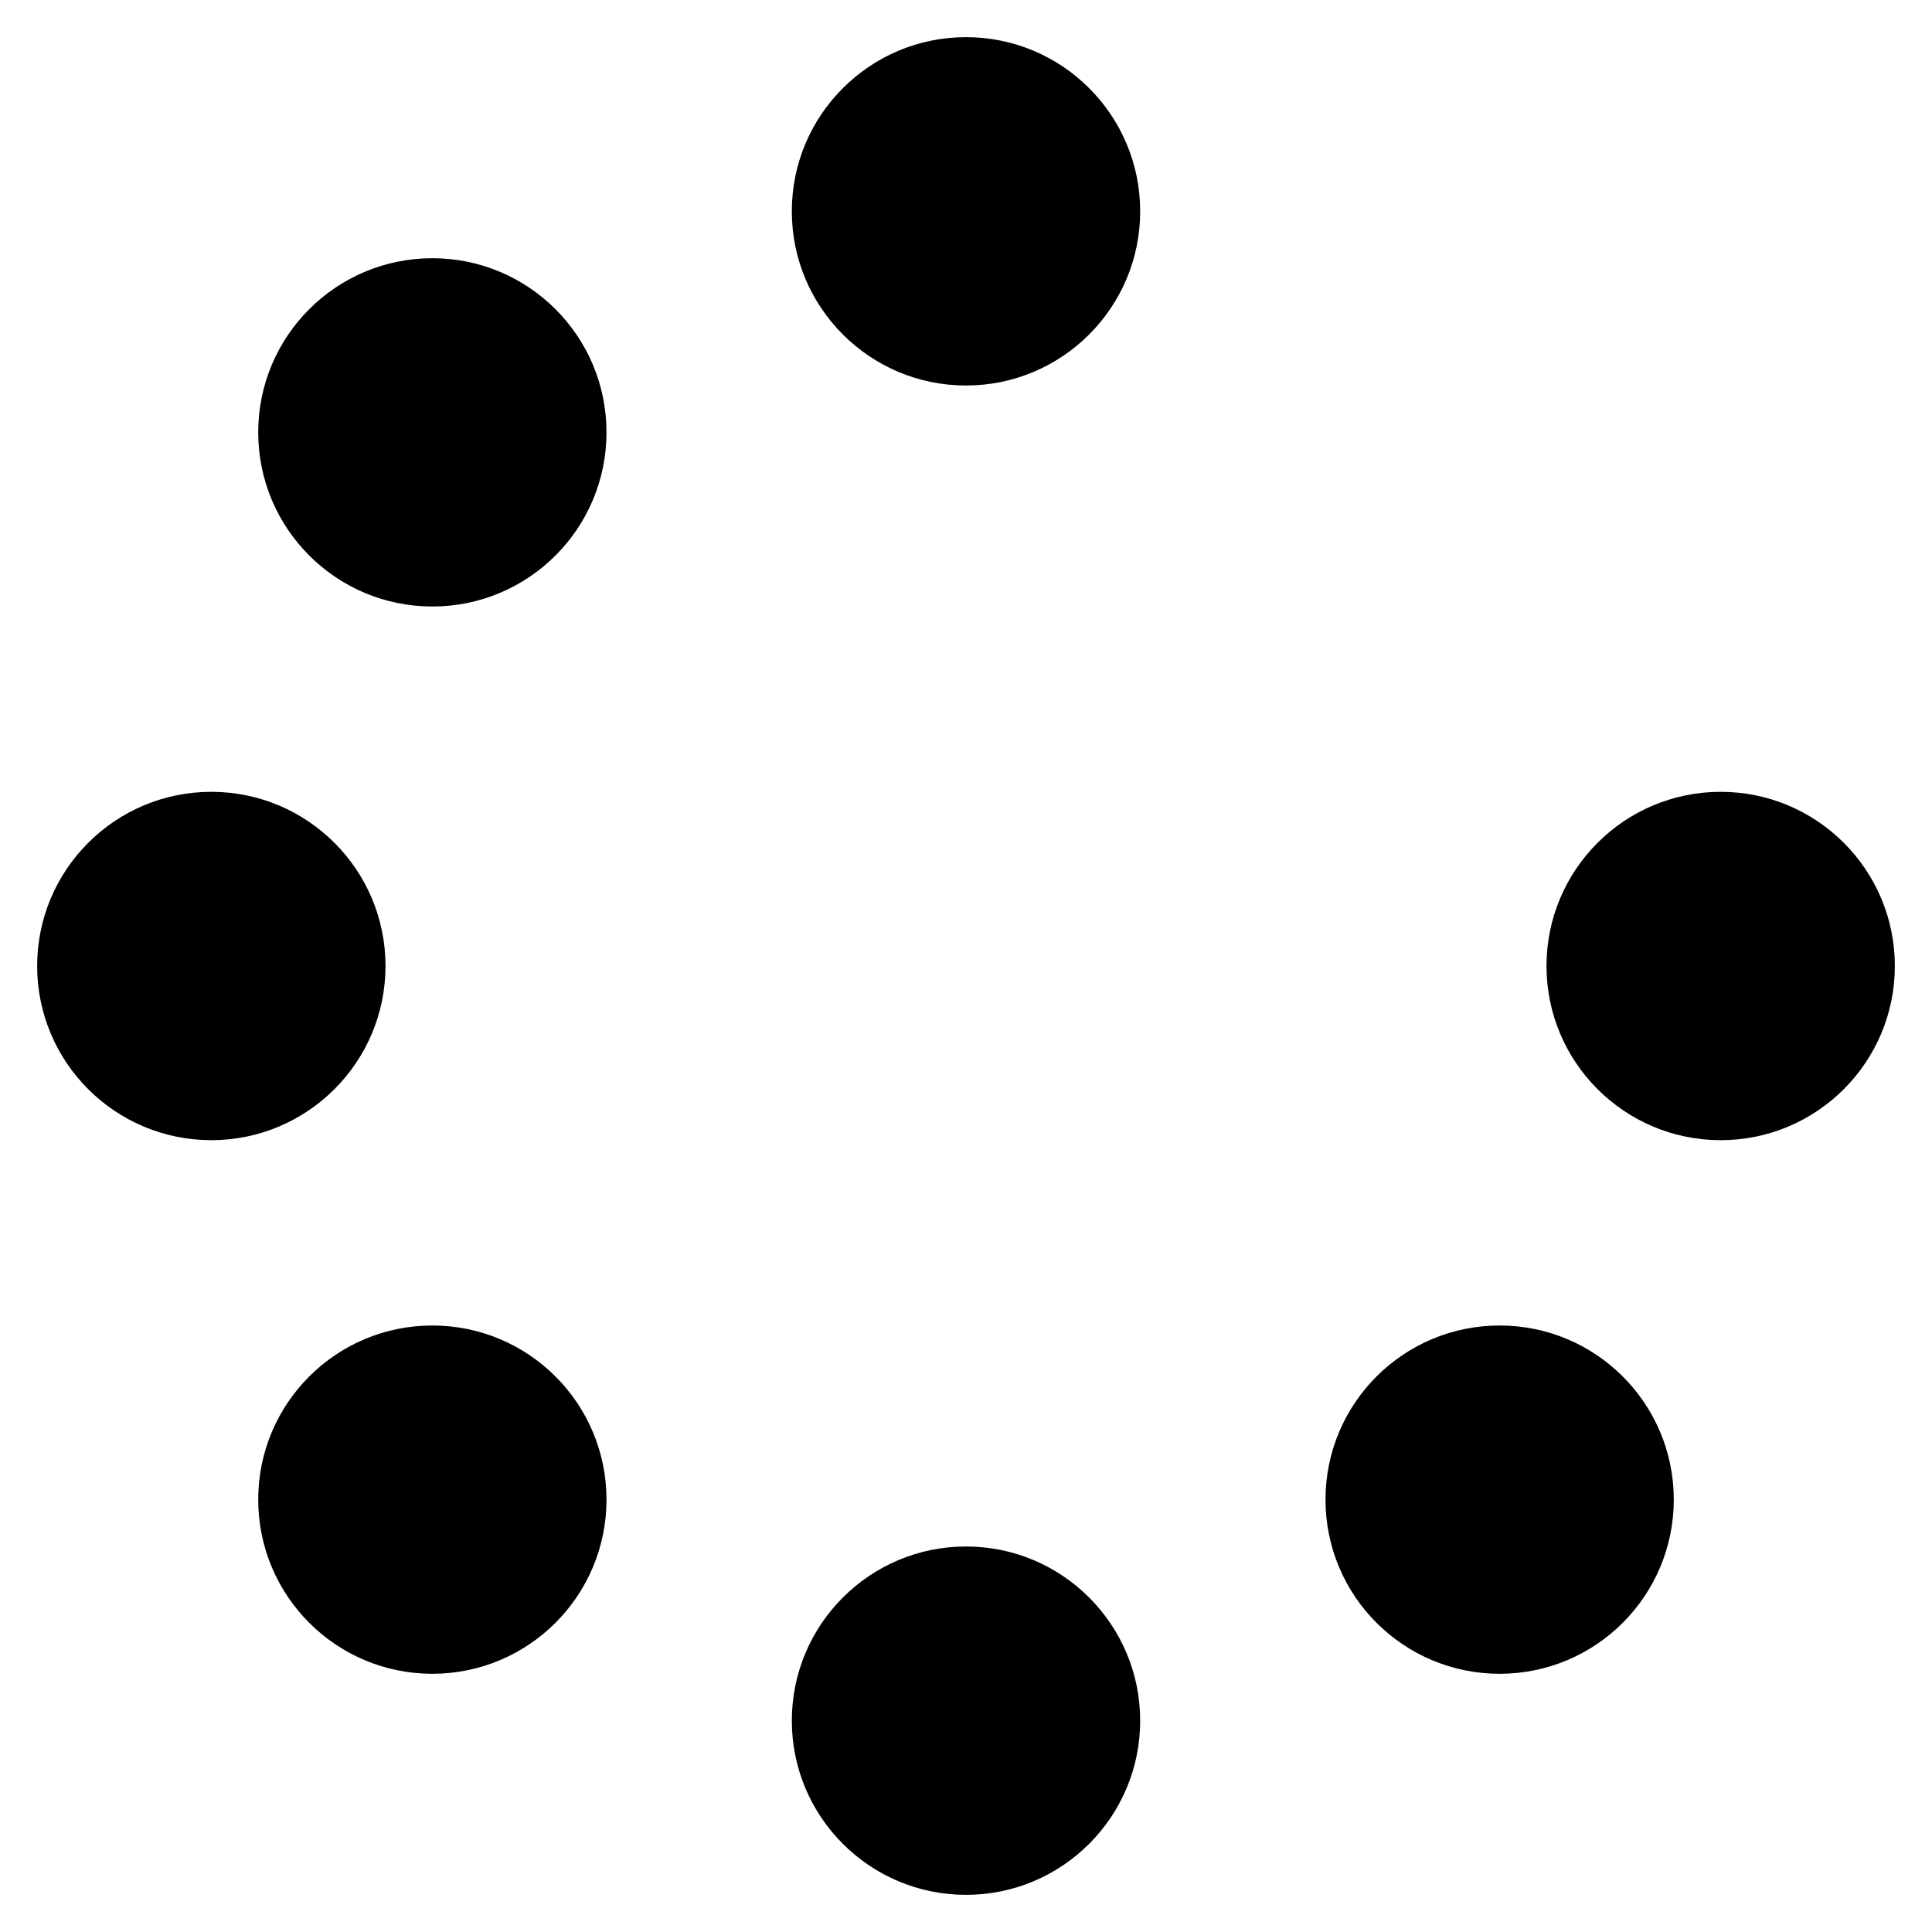 <svg width="26" height="26" viewBox="0 0 26 26" fill="none" xmlns="http://www.w3.org/2000/svg">
<g clip-path="url(#clip0_5_2)">
<path d="M15.344 2.844C15.344 4.138 14.294 5.188 13 5.188C11.706 5.188 10.656 4.138 10.656 2.844C10.656 1.549 11.706 0.5 13 0.5C14.294 0.5 15.344 1.549 15.344 2.844ZM13 20.812C11.706 20.812 10.656 21.862 10.656 23.156C10.656 24.451 11.706 25.5 13 25.5C14.294 25.5 15.344 24.451 15.344 23.156C15.344 21.862 14.294 20.812 13 20.812ZM23.156 10.656C21.862 10.656 20.812 11.706 20.812 13C20.812 14.294 21.862 15.344 23.156 15.344C24.451 15.344 25.5 14.294 25.5 13C25.5 11.706 24.451 10.656 23.156 10.656ZM5.188 13C5.188 11.706 4.138 10.656 2.844 10.656C1.549 10.656 0.5 11.706 0.5 13C0.5 14.294 1.549 15.344 2.844 15.344C4.138 15.344 5.188 14.294 5.188 13ZM5.818 17.838C4.524 17.838 3.475 18.887 3.475 20.181C3.475 21.476 4.524 22.525 5.818 22.525C7.113 22.525 8.162 21.476 8.162 20.181C8.162 18.887 7.113 17.838 5.818 17.838ZM20.181 17.838C18.887 17.838 17.838 18.887 17.838 20.181C17.838 21.476 18.887 22.525 20.181 22.525C21.476 22.525 22.525 21.476 22.525 20.181C22.525 18.887 21.476 17.838 20.181 17.838ZM5.818 3.475C4.524 3.475 3.475 4.524 3.475 5.818C3.475 7.113 4.524 8.162 5.818 8.162C7.113 8.162 8.162 7.113 8.162 5.818C8.162 4.524 7.113 3.475 5.818 3.475Z" fill="black"/>
</g>
<defs>
<clipPath id="clip0_5_2">
<rect width="25" height="25" fill="white" transform="translate(0.5 0.5)"/>
</clipPath>
</defs>
</svg>
